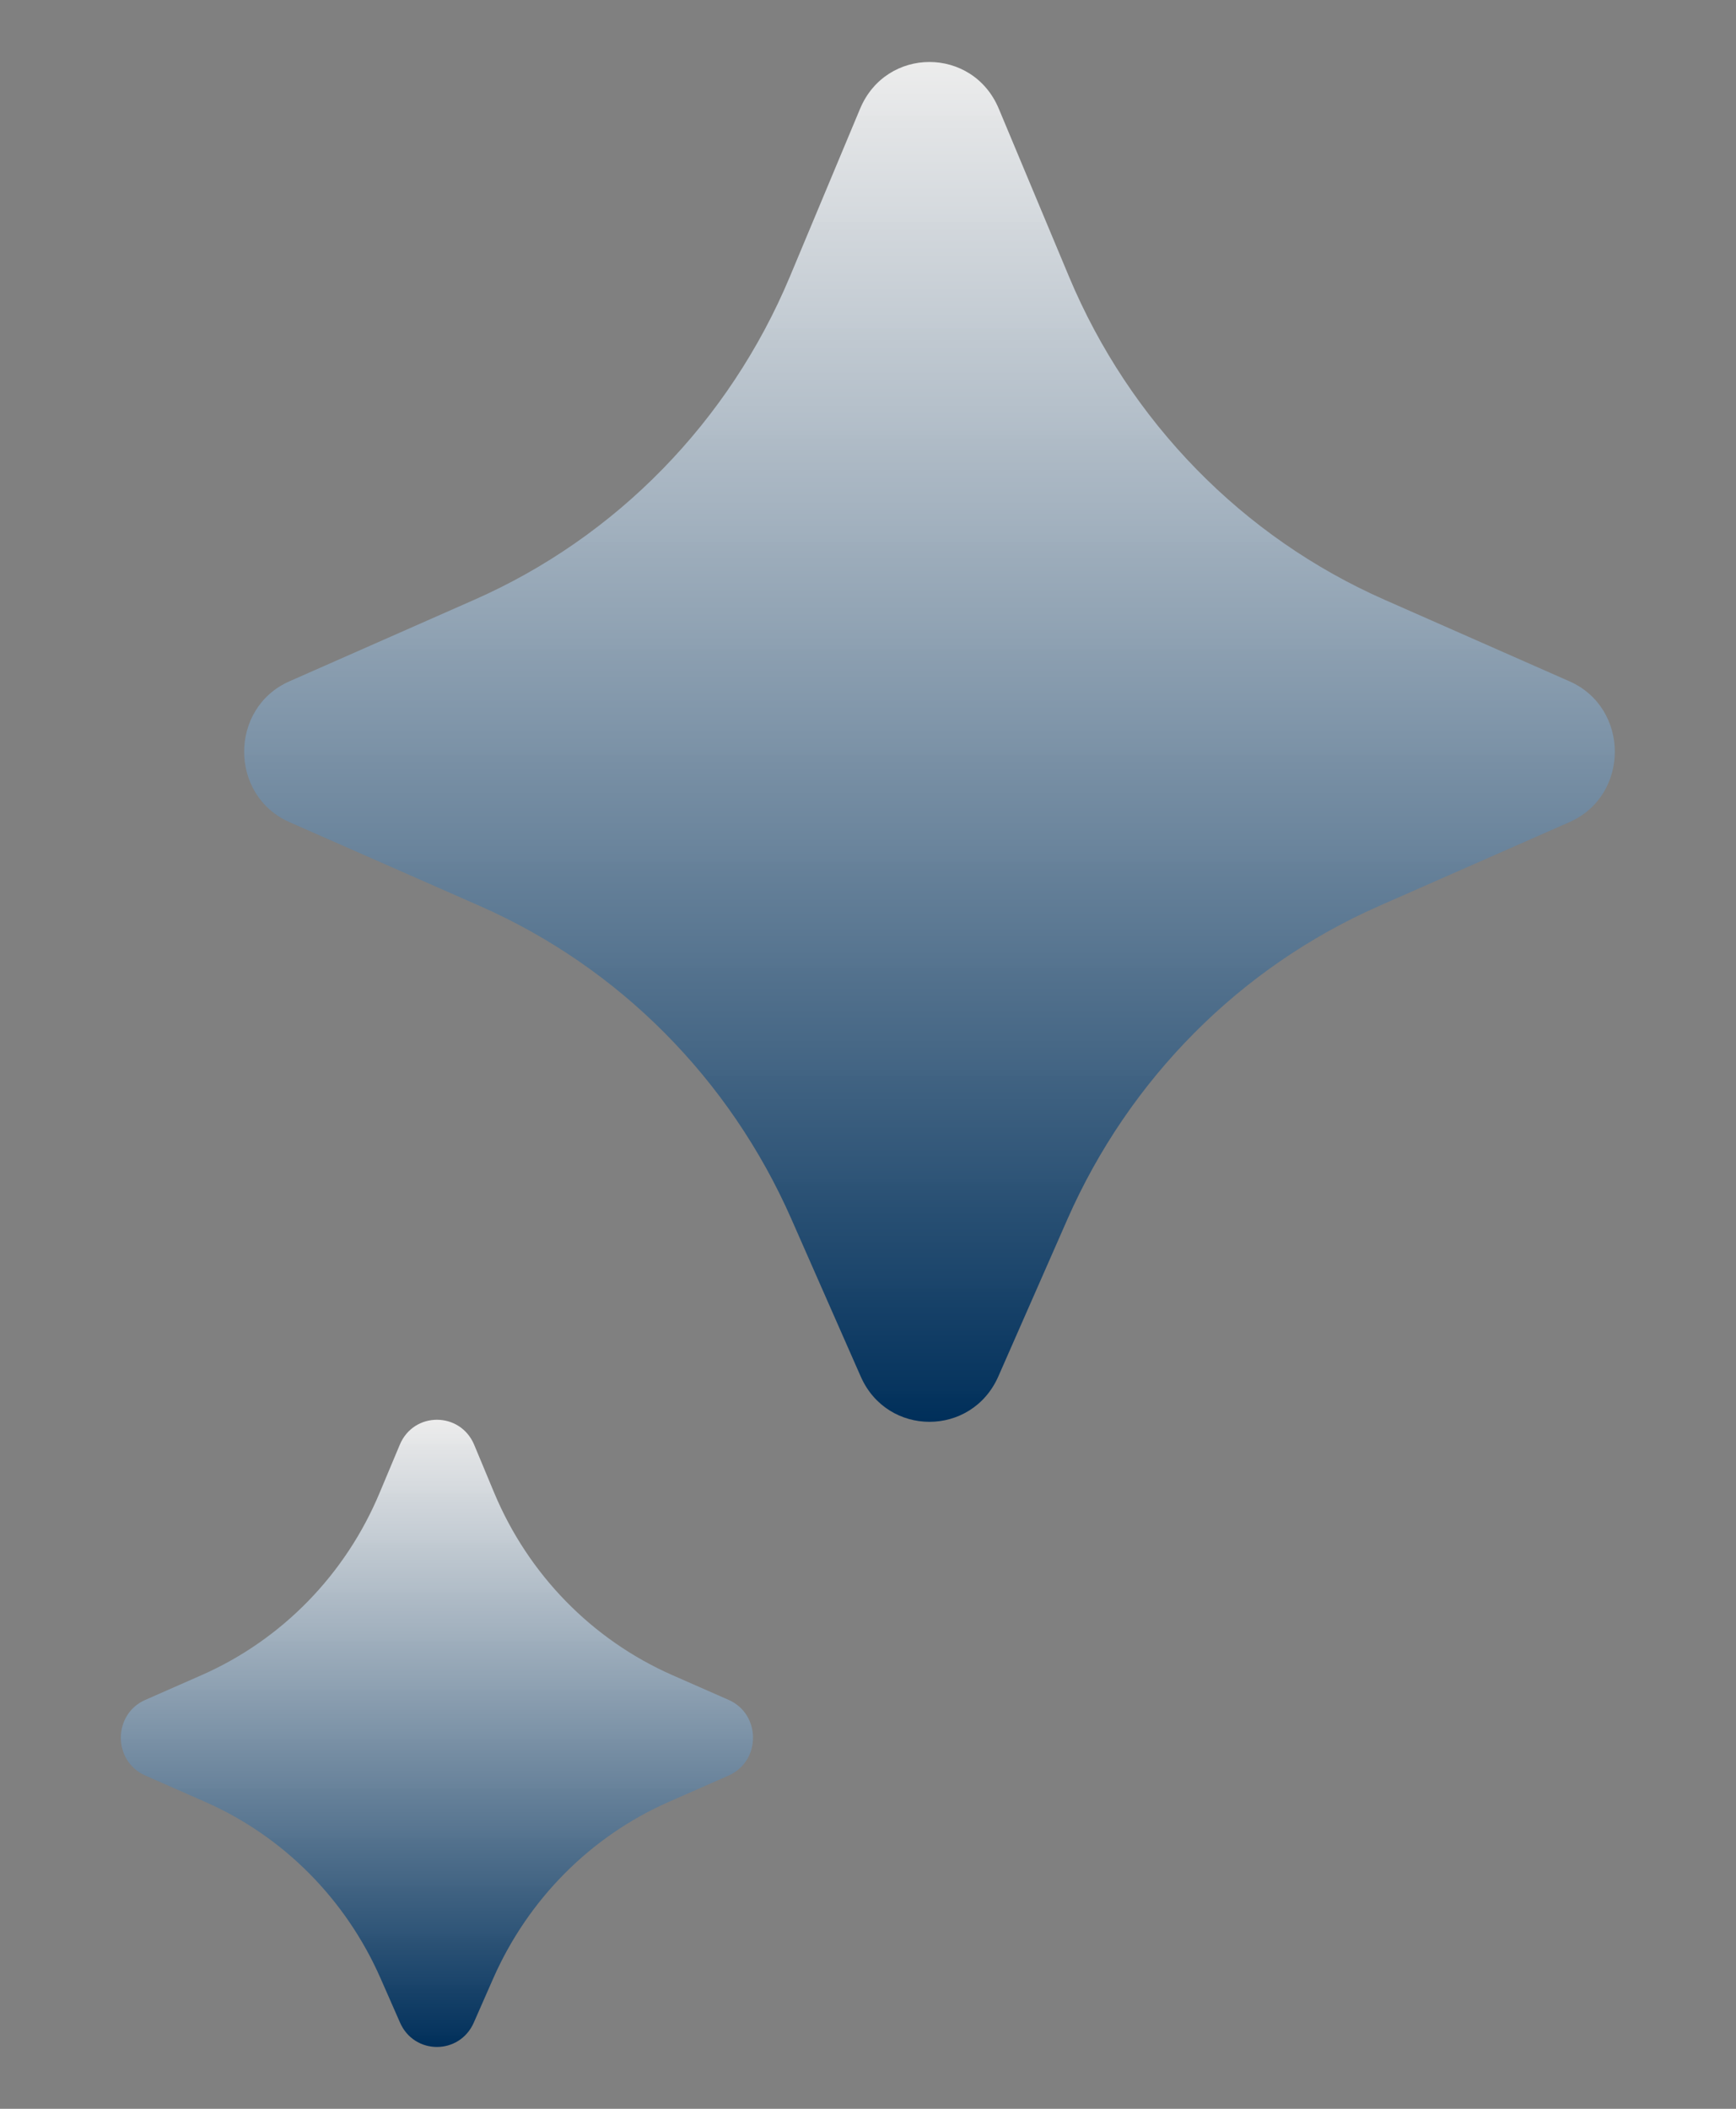 <svg width="14" height="17" viewBox="0 0 14 17" fill="none" xmlns="http://www.w3.org/2000/svg">
<rect x="0" y="0" width="14" height="17" fill="#808080" stroke="none"/>
<path d="M3.978 15.948L3.821 16.305C3.706 16.567 3.341 16.567 3.226 16.305L3.069 15.948C2.789 15.311 2.285 14.803 1.655 14.526L1.171 14.313C0.909 14.197 0.909 13.82 1.171 13.704L1.628 13.503C2.274 13.218 2.787 12.692 3.062 12.033L3.224 11.647C3.336 11.378 3.711 11.378 3.824 11.647L3.985 12.033C4.26 12.692 4.774 13.218 5.42 13.503L5.877 13.704C6.138 13.82 6.138 14.197 5.877 14.313L5.393 14.526C4.763 14.803 4.259 15.311 3.978 15.948H3.978Z" fill="url(#paint0_linear_424_114333)"/>
<path d="M8.609 9.827L8.051 11.096C7.836 11.584 7.155 11.584 6.941 11.096L6.382 9.827C5.885 8.697 4.99 7.797 3.873 7.305L2.335 6.628C1.847 6.413 1.847 5.707 2.335 5.492L3.825 4.835C4.97 4.331 5.881 3.398 6.37 2.23L6.936 0.877C7.146 0.374 7.845 0.374 8.055 0.877L8.621 2.23C9.11 3.398 10.021 4.331 11.166 4.835L12.656 5.492C13.145 5.707 13.145 6.413 12.656 6.628L11.118 7.305C10.002 7.797 9.107 8.697 8.609 9.827Z" fill="url(#paint1_linear_424_114333)"/>
<defs>
<linearGradient id="paint0_linear_424_114333" x1="3.524" y1="11.445" x2="3.524" y2="16.501" gradientUnits="userSpaceOnUse">
<stop stop-color="#F8F8F8" stop-opacity="0.9"/>
<stop offset="1" stop-color="#002F5A"/>
</linearGradient>
<linearGradient id="paint1_linear_424_114333" x1="7.496" y1="0.5" x2="7.496" y2="11.462" gradientUnits="userSpaceOnUse">
<stop stop-color="#F8F8F8" stop-opacity="0.9"/>
<stop offset="1" stop-color="#002F5A"/>
</linearGradient>
</defs>
</svg>
